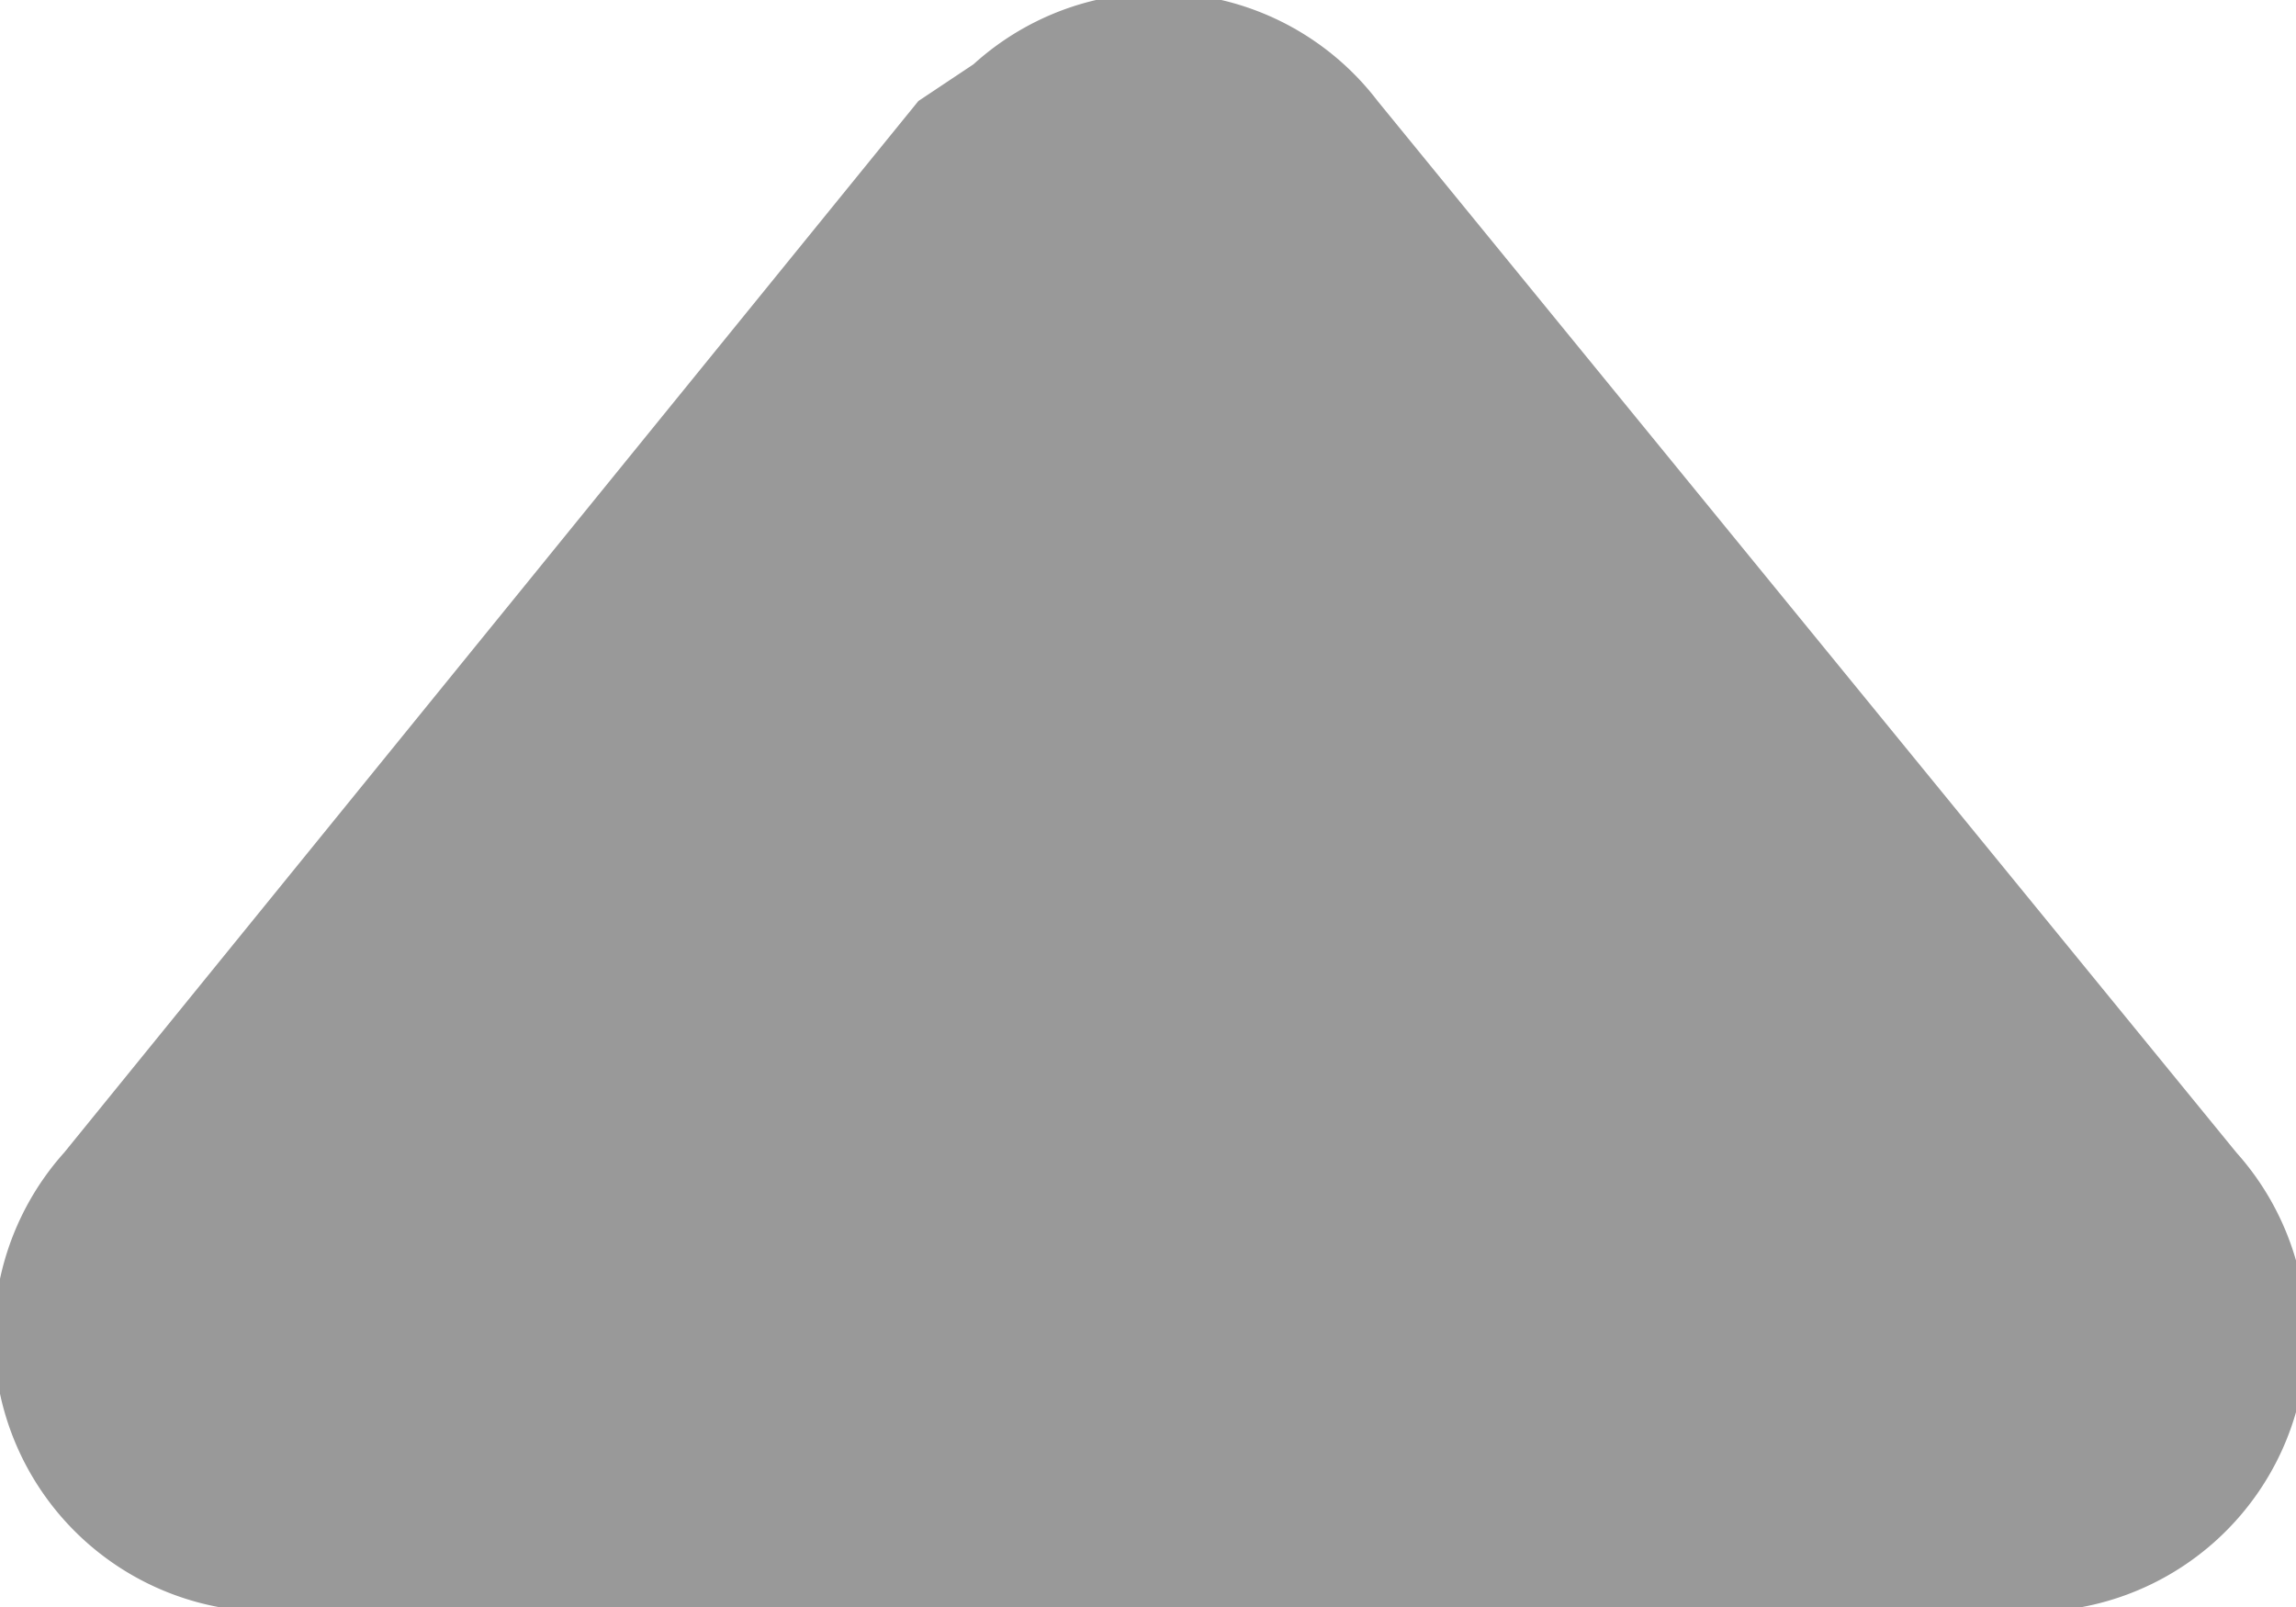 <svg xmlns="http://www.w3.org/2000/svg" viewBox="0 0 5 3.5"><defs><style>.cls-1{fill:#999;}</style></defs><title>sqhs_icon</title><g id="图层_2" data-name="图层 2"><g id="图层_1-2" data-name="图层 1"><g id="类别导航"><g id="二级类别导航"><g id="二级类别2"><g id="Group-4-Copy-5"><path id="sqhs_icon" data-name="sqhs icon" class="cls-1" d="M.14,2.51a.6.6,0,0,0,.47,1H4.4a.6.6,0,0,0,.47-1L3,.22A.6.6,0,0,0,2.12.14L2,.22Z"/></g></g></g></g></g></g></svg>